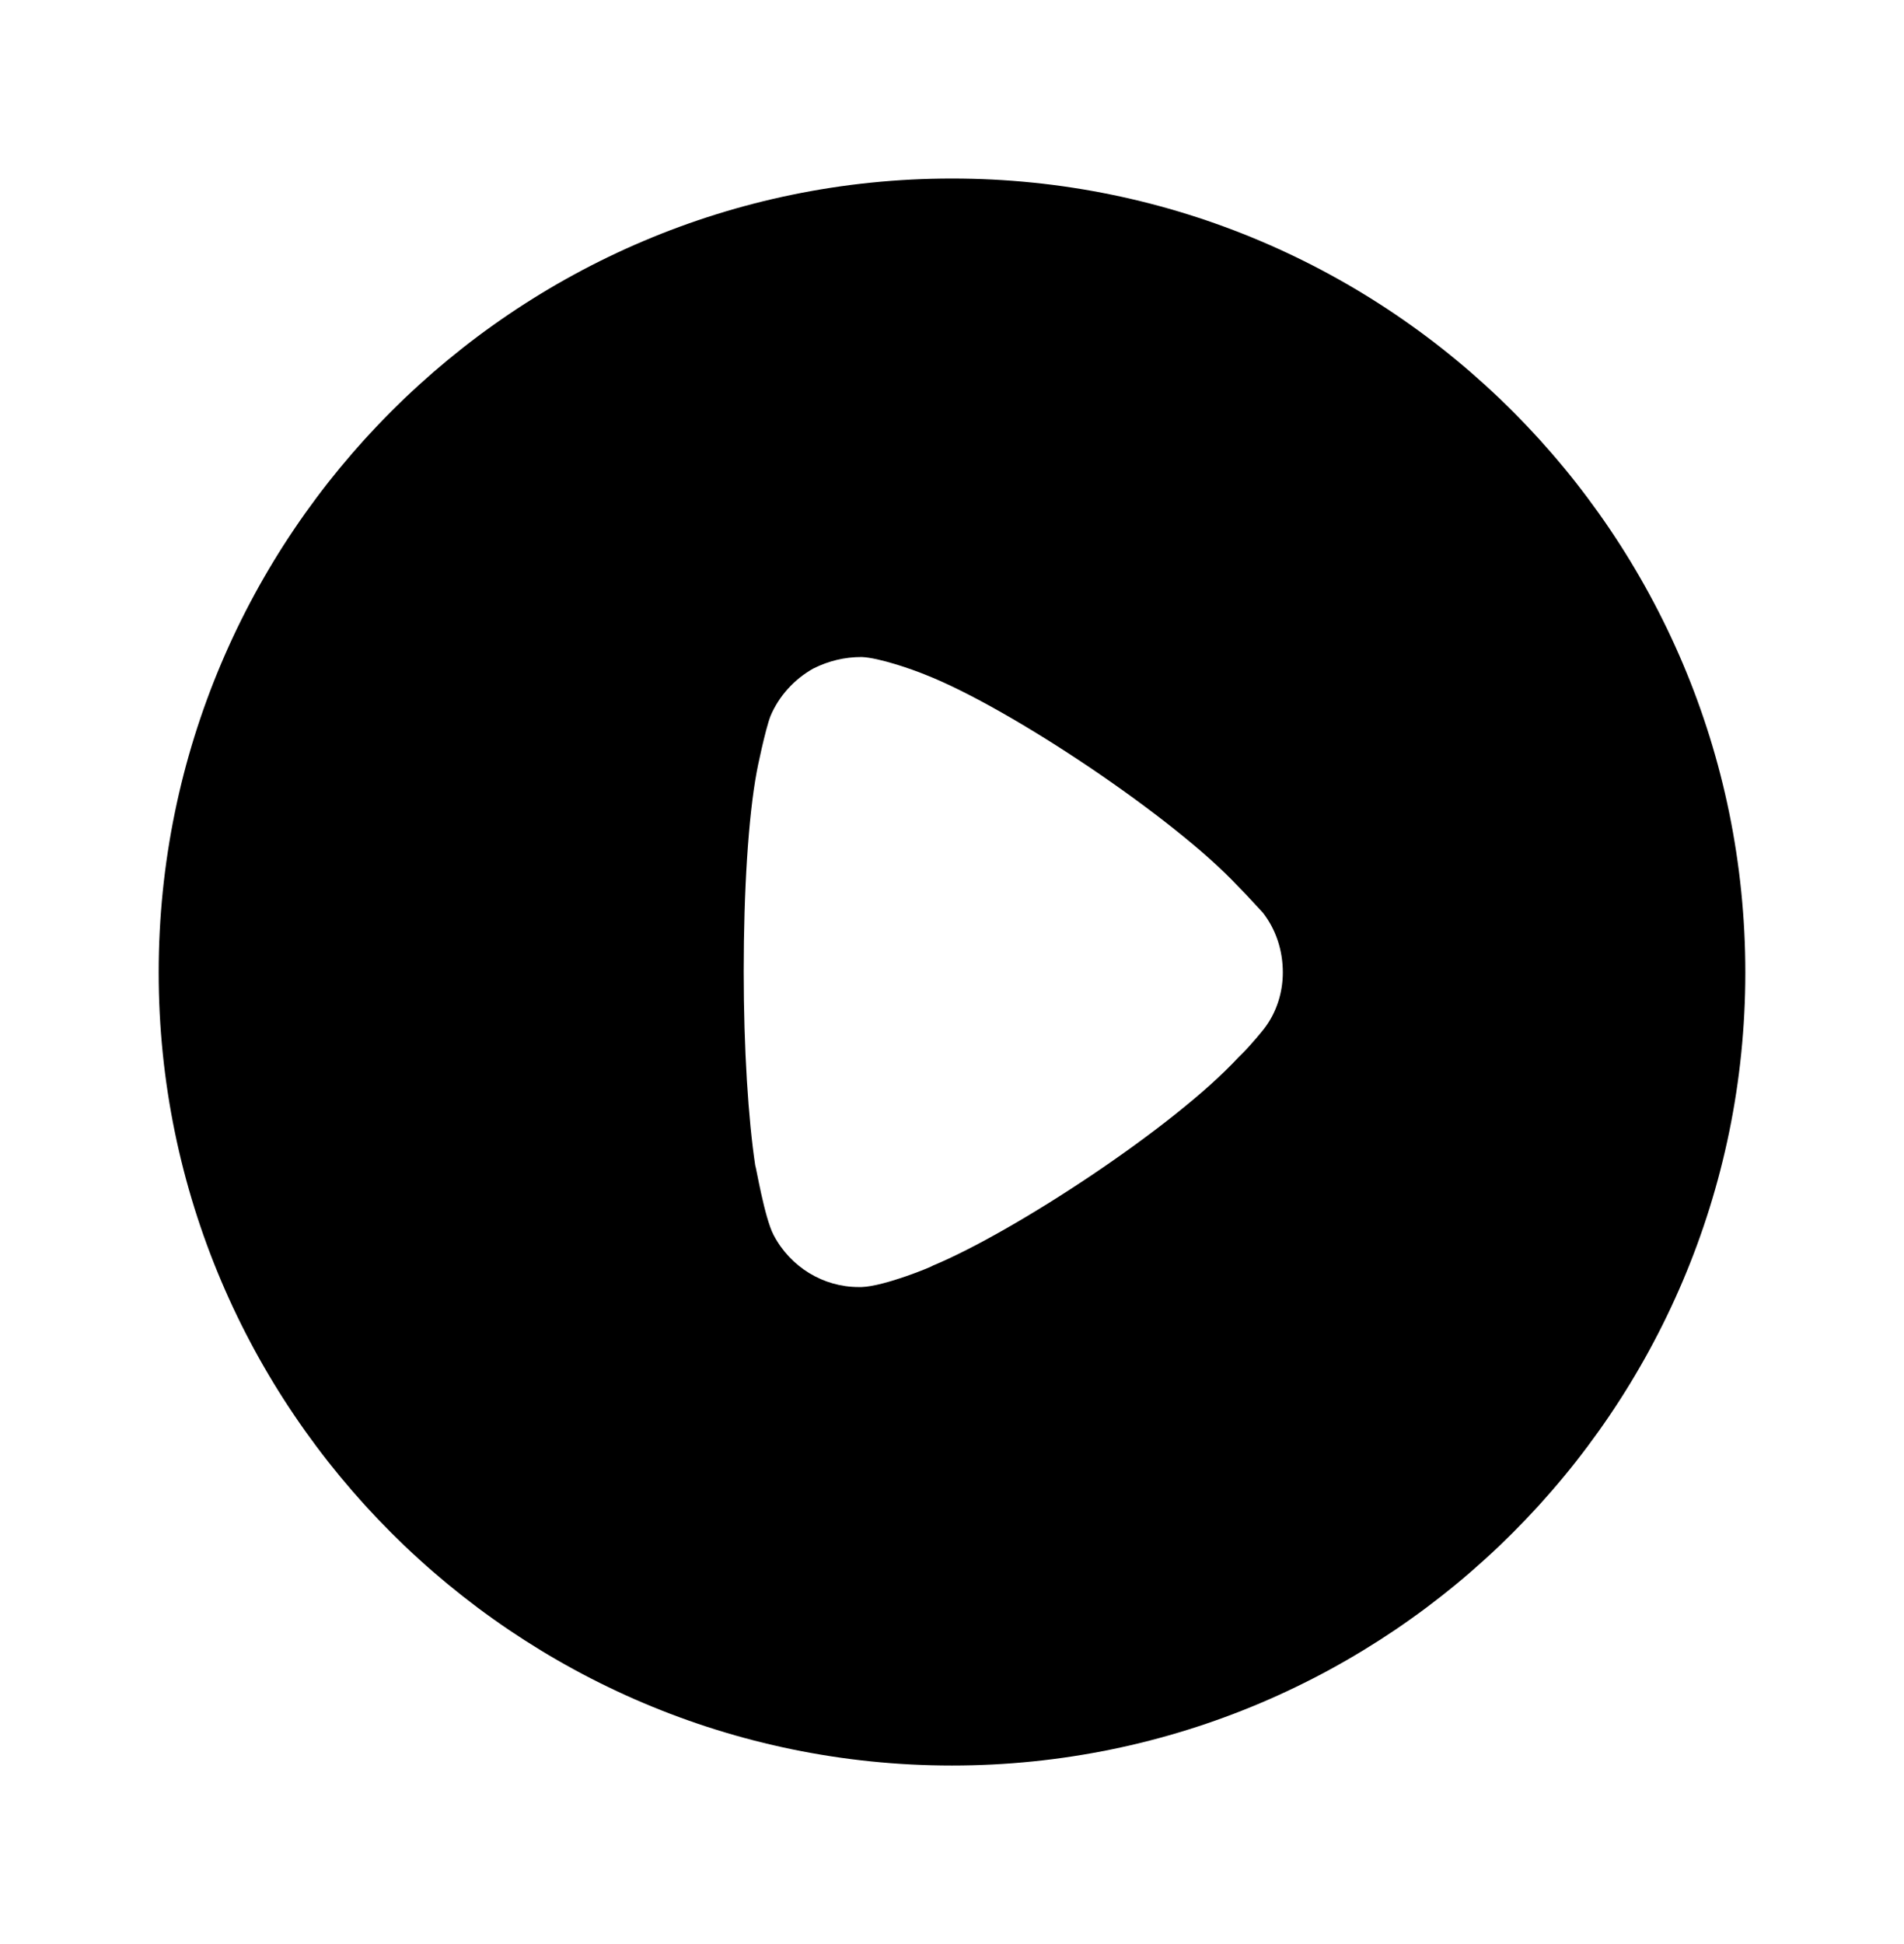 <?xml version="1.0" encoding="UTF-8"?> <svg xmlns="http://www.w3.org/2000/svg" width="48" height="49" viewBox="0 0 48 49" fill="none"> <path d="M24 4.5C35.023 4.5 44 13.473 44 24.512C44 35.528 35.023 44.5 24 44.5C12.977 44.5 4 35.528 4 24.512C4 13.473 12.977 4.5 24 4.5ZM21.722 16.56C21.297 16.56 20.892 16.656 20.506 16.849C20.023 17.119 19.637 17.544 19.425 18.046C19.29 18.393 19.077 19.435 19.077 19.454C18.865 20.593 18.749 22.445 18.749 24.49C18.749 26.441 18.865 28.214 19.039 29.372C19.058 29.392 19.27 30.684 19.502 31.128C19.927 31.939 20.757 32.44 21.645 32.44H21.722C22.301 32.421 23.517 31.919 23.517 31.9C25.564 31.051 29.599 28.407 31.22 26.651L31.336 26.536C31.548 26.323 31.819 25.995 31.876 25.918C32.185 25.513 32.34 25.011 32.34 24.512C32.34 23.95 32.166 23.429 31.838 23.005C31.761 22.927 31.471 22.599 31.201 22.329C29.618 20.631 25.486 17.853 23.324 17.004C22.996 16.87 22.166 16.579 21.722 16.56Z" fill="black"></path> </svg> 